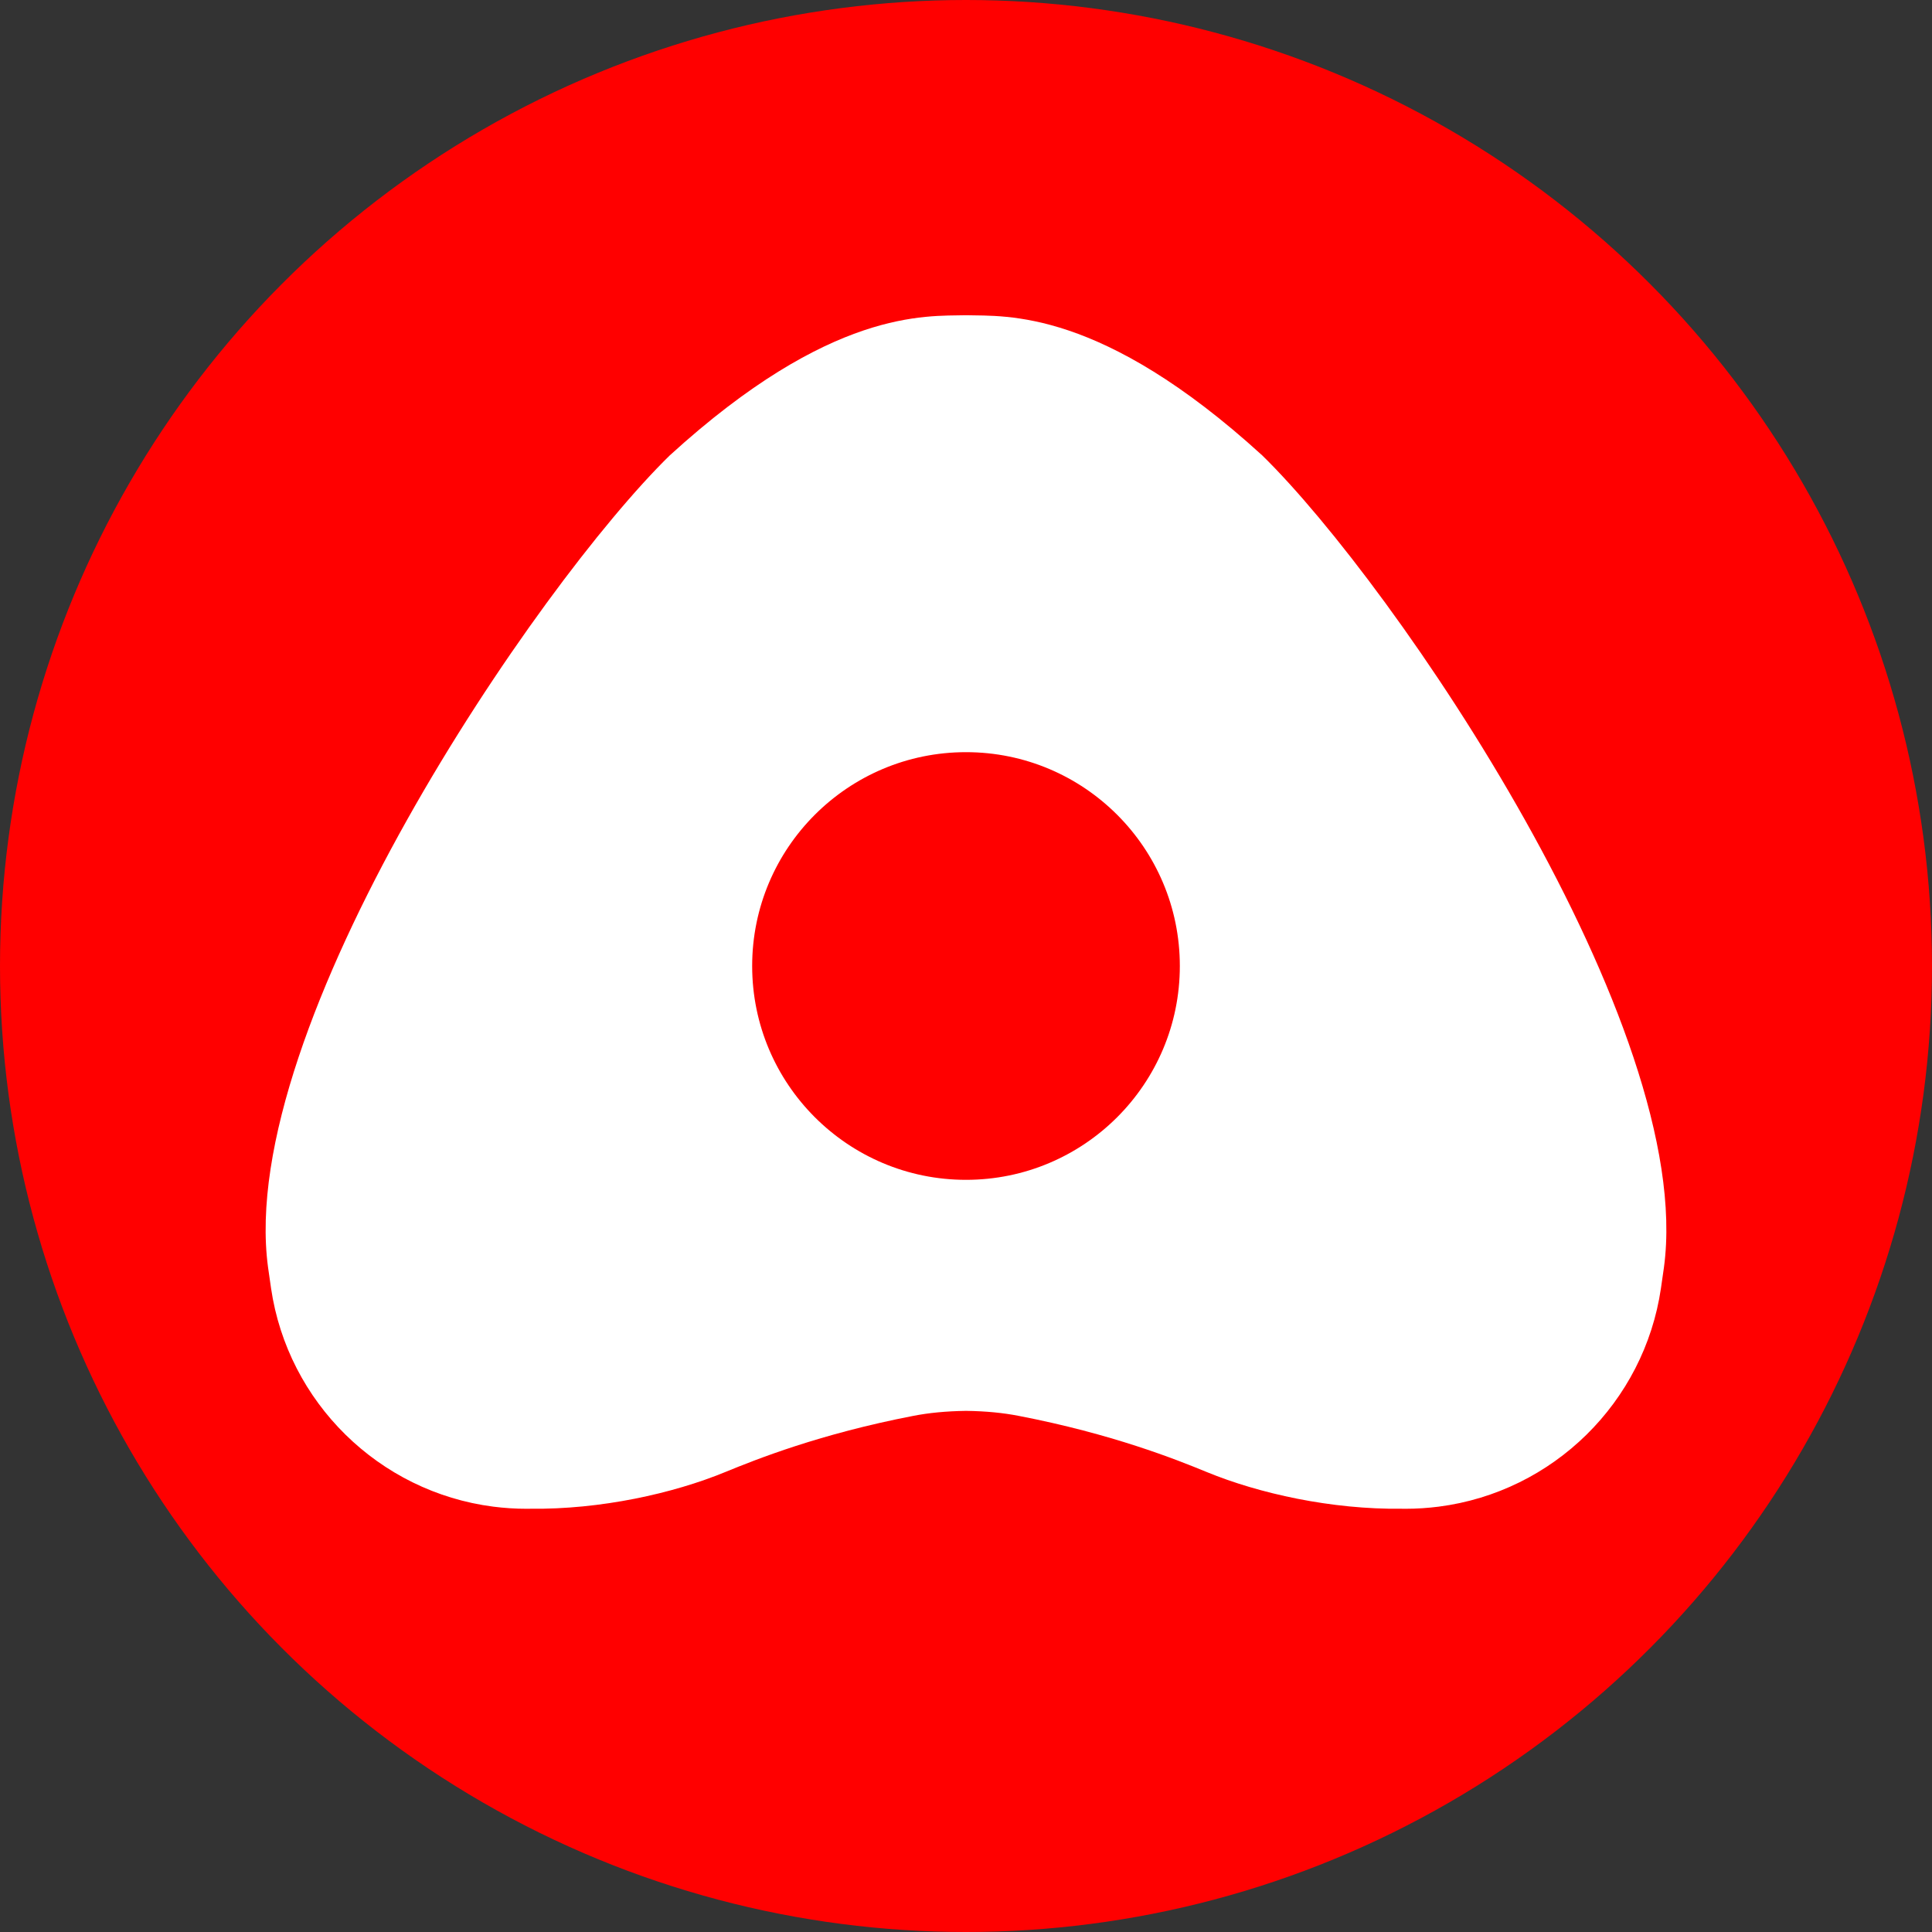 <?xml version="1.0" encoding="UTF-8"?>
<svg id="_图层_1" data-name="图层_1" xmlns="http://www.w3.org/2000/svg" version="1.1" viewBox="0 0 500 500">
  <rect x="0" y="0" width="500" height="500" fill="#333333" stroke="none"/>
  <!-- Generator: Adobe Illustrator 29.0.1, SVG Export Plug-In . SVG Version: 2.1.0 Build 192)  -->
  <defs>
    <style>
      .st0 {
        fill: #fff;
      }

      .st1 {
        fill: red;
      }
    </style>
  </defs>
  <circle class="st1" cx="250" cy="250" r="250"/>
  <path class="st0" d="M326.68,117.87c-41.78-38.1-66.27-36.02-76.68-36.29-10.41.27-34.9-1.81-76.68,36.29-34.36,33.59-112.32,148-103.95,210.11.25,1.86.51,3.67.78,5.43,0,0,0,0,0,0,0,0,0,0,0,0,4.32,29.47,27.88,52.7,57.51,56.51,2.82.36,5.69.55,8.6.55.28,0,.57,0,.85-.01,18.36.24,37.13-3.97,50.54-9.48,8.07-3.31,24.53-9.89,48.74-14.56,3.93-.76,8.29-1.21,13.61-1.29,5.32.07,9.68.53,13.61,1.29,24.2,4.67,40.67,11.24,48.74,14.56,13.41,5.51,32.18,9.72,50.54,9.48.28,0,.56.01.85.01,2.91,0,5.78-.19,8.6-.55,29.64-3.81,53.19-27.03,57.51-56.51,0,0,0,0,0,0,0,0,0,0,0,0,.27-1.76.53-3.57.78-5.43,8.37-62.11-69.59-176.51-103.95-210.11ZM250,305.34c-30.56,0-55.34-24.78-55.34-55.34s24.78-55.34,55.34-55.34,55.34,24.78,55.34,55.34-24.78,55.34-55.34,55.34Z"/>
</svg>